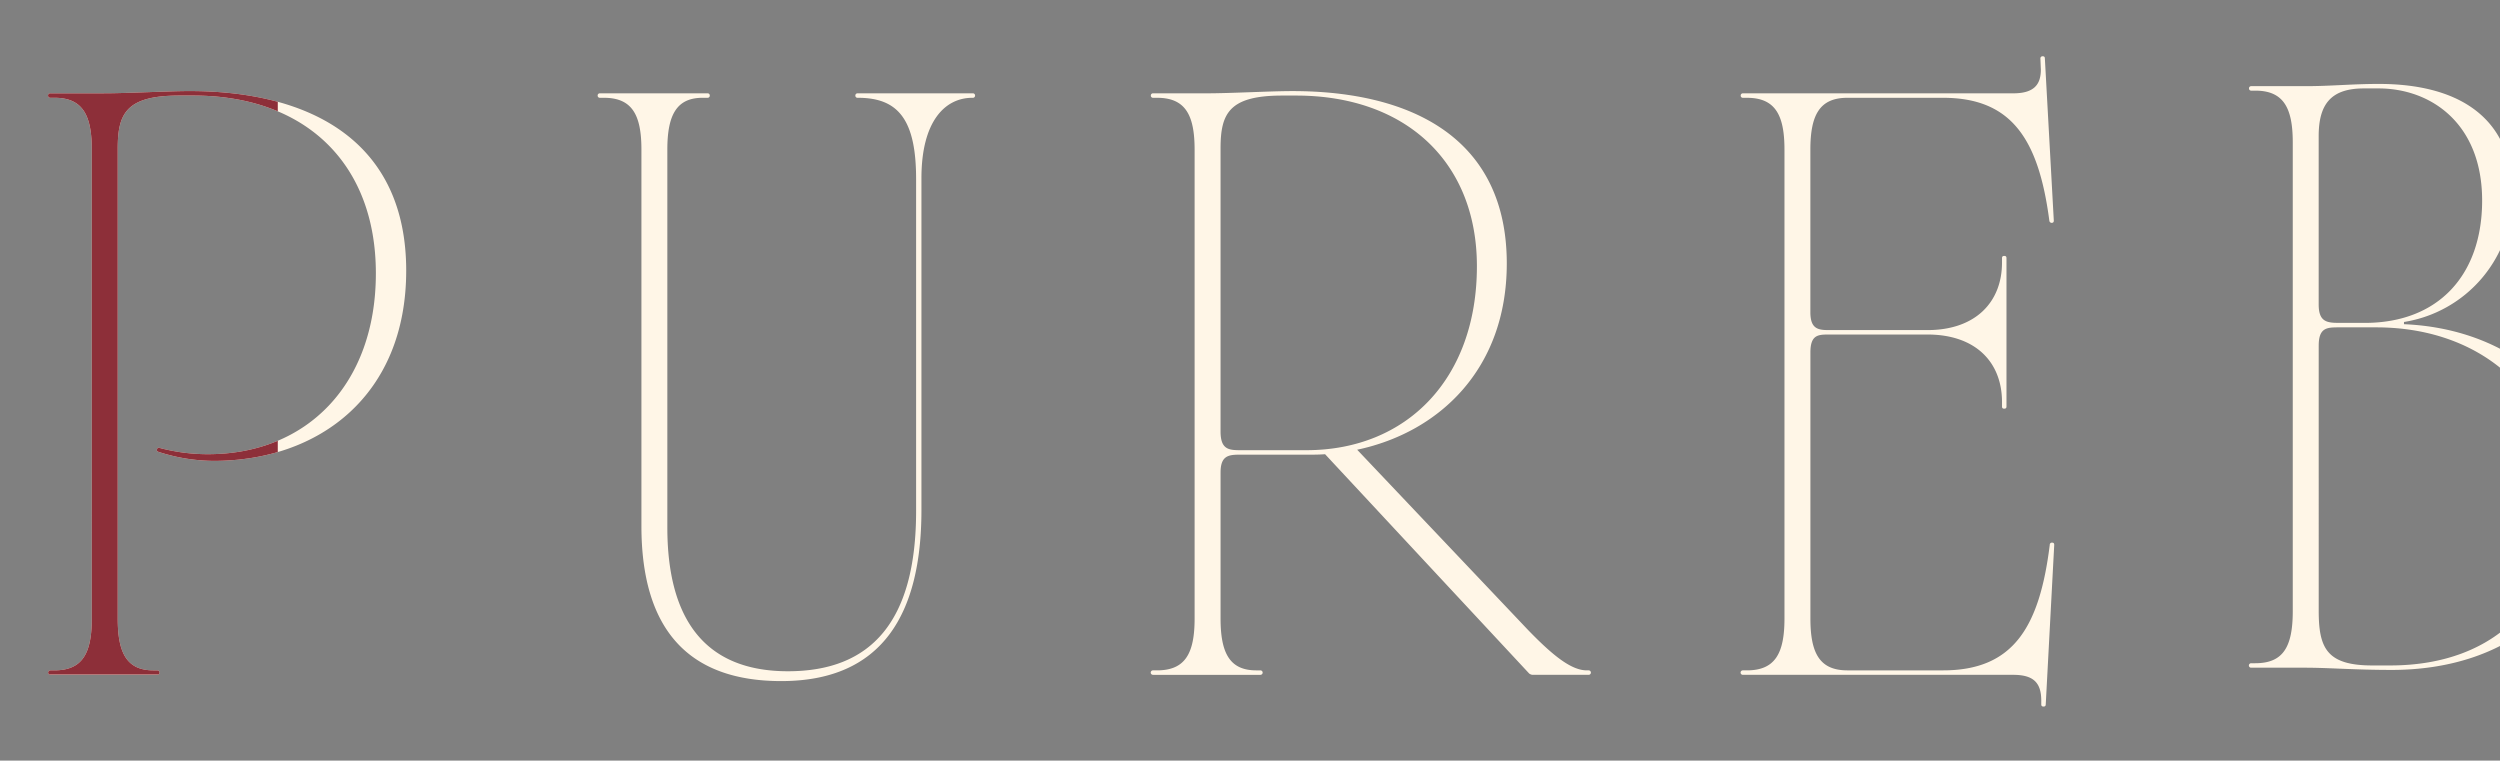 <svg xmlns="http://www.w3.org/2000/svg" xmlns:xlink="http://www.w3.org/1999/xlink" width="378" height="115" viewBox="0 0 378 115">
  <rect x="0" y="0" width="378" height="115" fill="#808080" stroke="none"/>
  <defs>
    <clipPath id="clip-path">
      <rect id="長方形_1123" data-name="長方形 1123" width="378" height="115" transform="translate(2730.172 -942.394)" fill="#fff" stroke="#707070" stroke-width="1"/>
    </clipPath>
    <clipPath id="clip-path-2">
      <rect id="長方形_1093" data-name="長方形 1093" width="42" height="106" transform="translate(0.354 -0.442)" fill="#fff" stroke="#707070" stroke-width="1"/>
    </clipPath>
  </defs>
  <g id="マスクグループ_55" data-name="マスクグループ 55" transform="translate(-2730.172 942.394)" clip-path="url(#clip-path)">
    <g id="グループ_448" data-name="グループ 448" transform="translate(2729.818 -945.951)">
      <g id="グループ_446" data-name="グループ 446" transform="translate(0 0)">
        <path id="パス_1013" data-name="パス 1013" d="M2.213,6.966H18.42a.338.338,0,0,0,0-.675h-.608c-3.984,0-5.4-2.566-5.4-7.833V-72.584c0-5.267,1.216-8.036,9.319-8.036h2.093c16.882,0,27.62,10.2,27.62,26.877S41.11-26.394,26.051-26.394a28.391,28.391,0,0,1-7.293-.945c-.27-.068-.338,0-.405.2-.068.27,0,.338.473.473a27.534,27.534,0,0,0,8.1,1.283c15.869,0,29.105-9.859,29.105-28.768C56.034-73.6,41.717-81.3,23.282-81.3c-3.309,0-9.319.338-12.966.338h-8.1a.319.319,0,0,0-.338.338.319.319,0,0,0,.338.338H2.82c4.254,0,5.672,2.566,5.672,7.833V-1.543c0,5.267-1.418,7.833-5.672,7.833H2.213a.338.338,0,0,0,0,.675Zm110.522.945c15.4,0,21.2-10.264,21.2-25.864V-68.127c0-8.644,3.579-12.155,7.7-12.155h.068a.319.319,0,0,0,.338-.338.319.319,0,0,0-.338-.338H124.282a.319.319,0,0,0-.338.338.319.319,0,0,0,.338.338h.068c6.078,0,8.779,3.309,8.779,12.29v50.174c0,16.747-6.82,24.243-19.381,24.243-12.966,0-18.233-8.374-18.233-21.745v-57.13c0-5.267,1.418-7.833,5.335-7.833h.743a.319.319,0,0,0,.338-.338.319.319,0,0,0-.338-.338H85.317a.319.319,0,0,0-.338.338.319.319,0,0,0,.338.338h.608c4.254,0,5.672,2.566,5.672,7.833v56.927C91.6.011,98.621,7.912,112.734,7.912Zm56.228-.945h16.207a.338.338,0,1,0,0-.675h-.608c-3.984,0-5.4-2.566-5.4-7.833V-23.625c0-2.566,1.216-2.7,2.971-2.7H192.6c.81,0,1.486,0,2.364-.068L225.822,6.764a1.008,1.008,0,0,0,.473.2H234.8a.338.338,0,1,0,0-.675h-.27c-2.3,0-5.065-2.161-8.914-6.145l-25.8-27.214c12.425-2.634,22.622-12.223,22.622-28.16,0-18.841-14.249-26.066-32.414-26.066-3.309,0-9.319.338-12.966.338h-8.1a.319.319,0,0,0-.338.338.319.319,0,0,0,.338.338h.608c4.254,0,5.672,2.566,5.672,7.833V-1.543c0,5.267-1.418,7.833-5.672,7.833h-.608a.338.338,0,1,0,0,.675ZM192.125-27h-9.994c-1.756,0-2.971-.135-2.971-2.836V-72.584c0-5.267,1.216-8.036,9.319-8.036h2.093c16.612,0,27.349,10.062,27.349,25.8C217.921-37.806,207.319-27,192.125-27ZM303.592,11.761c.2,0,.338-.068.338-.338l1.283-24.108c0-.27-.135-.338-.338-.338a.315.315,0,0,0-.338.338C302.984-.192,299,6.291,288.4,6.291H273.947c-4.187,0-5.6-2.566-5.6-7.833V-41.79c0-2.634,1.148-2.7,2.769-2.7h14.924c7.293,0,11.277,4.187,11.277,10.2v.675c0,.2.068.338.338.338s.338-.135.338-.338v-22.42c0-.27-.135-.338-.338-.338s-.338.068-.338.338v.675c0,5.943-3.984,10.2-11.277,10.2H271.11c-1.621,0-2.769-.2-2.769-2.7V-72.449c0-5.267,1.418-7.833,5.6-7.833H288.4c10.332,0,14.451,6.213,16.072,18.571a.362.362,0,0,0,.338.338c.2,0,.338-.068.338-.338l-1.351-24.513c0-.27-.135-.338-.338-.338a.319.319,0,0,0-.338.338l.068,1.688c0,2.364-1.148,3.579-4.187,3.579H258.145a.319.319,0,0,0-.338.338.319.319,0,0,0,.338.338h.608c4.254,0,5.672,2.566,5.672,7.833V-1.543c0,5.267-1.418,7.833-5.672,7.833h-.608a.338.338,0,1,0,0,.675H299c3.039,0,4.254,1.148,4.254,3.917v.54C303.255,11.626,303.322,11.761,303.592,11.761Z" transform="translate(5.741 98.626)" fill="#fff6e7"/>
        <g id="マスクグループ_48" data-name="マスクグループ 48" transform="translate(0 0)" clip-path="url(#clip-path-2)">
          <path id="パス_1012" data-name="パス 1012" d="M2.213,6.966H18.42a.338.338,0,0,0,0-.675h-.608c-3.984,0-5.4-2.566-5.4-7.833V-72.584c0-5.267,1.216-8.036,9.319-8.036h2.093c16.882,0,27.62,10.2,27.62,26.877S41.11-26.394,26.051-26.394a28.391,28.391,0,0,1-7.293-.945c-.27-.068-.338,0-.405.2-.068.27,0,.338.473.473a27.534,27.534,0,0,0,8.1,1.283c15.869,0,29.105-9.859,29.105-28.768C56.034-73.6,41.717-81.3,23.282-81.3c-3.309,0-9.319.338-12.966.338h-8.1a.319.319,0,0,0-.338.338.319.319,0,0,0,.338.338H2.82c4.254,0,5.672,2.566,5.672,7.833V-1.543c0,5.267-1.418,7.833-5.672,7.833H2.213a.338.338,0,0,0,0,.675Zm110.522.945c15.4,0,21.2-10.264,21.2-25.864V-68.127c0-8.644,3.579-12.155,7.7-12.155h.068a.319.319,0,0,0,.338-.338.319.319,0,0,0-.338-.338H124.282a.319.319,0,0,0-.338.338.319.319,0,0,0,.338.338h.068c6.078,0,8.779,3.309,8.779,12.29v50.174c0,16.747-6.82,24.243-19.381,24.243-12.966,0-18.233-8.374-18.233-21.745v-57.13c0-5.267,1.418-7.833,5.335-7.833h.743a.319.319,0,0,0,.338-.338.319.319,0,0,0-.338-.338H85.317a.319.319,0,0,0-.338.338.319.319,0,0,0,.338.338h.608c4.254,0,5.672,2.566,5.672,7.833v56.927C91.6.011,98.621,7.912,112.734,7.912Zm56.228-.945h16.207a.338.338,0,1,0,0-.675h-.608c-3.984,0-5.4-2.566-5.4-7.833V-23.625c0-2.566,1.216-2.7,2.971-2.7H192.6c.81,0,1.486,0,2.364-.068L225.822,6.764a1.008,1.008,0,0,0,.473.2H234.8a.338.338,0,1,0,0-.675h-.27c-2.3,0-5.065-2.161-8.914-6.145l-25.8-27.214c12.425-2.634,22.622-12.223,22.622-28.16,0-18.841-14.249-26.066-32.414-26.066-3.309,0-9.319.338-12.966.338h-8.1a.319.319,0,0,0-.338.338.319.319,0,0,0,.338.338h.608c4.254,0,5.672,2.566,5.672,7.833V-1.543c0,5.267-1.418,7.833-5.672,7.833h-.608a.338.338,0,1,0,0,.675ZM192.125-27h-9.994c-1.756,0-2.971-.135-2.971-2.836V-72.584c0-5.267,1.216-8.036,9.319-8.036h2.093c16.612,0,27.349,10.062,27.349,25.8C217.921-37.806,207.319-27,192.125-27ZM303.592,11.761c.2,0,.338-.068.338-.338l1.283-24.108c0-.27-.135-.338-.338-.338a.315.315,0,0,0-.338.338C302.984-.192,299,6.291,288.4,6.291H273.947c-4.187,0-5.6-2.566-5.6-7.833V-41.79c0-2.634,1.148-2.7,2.769-2.7h14.924c7.293,0,11.277,4.187,11.277,10.2v.675c0,.2.068.338.338.338s.338-.135.338-.338v-22.42c0-.27-.135-.338-.338-.338s-.338.068-.338.338v.675c0,5.943-3.984,10.2-11.277,10.2H271.11c-1.621,0-2.769-.2-2.769-2.7V-72.449c0-5.267,1.418-7.833,5.6-7.833H288.4c10.332,0,14.451,6.213,16.072,18.571a.362.362,0,0,0,.338.338c.2,0,.338-.068.338-.338l-1.351-24.513c0-.27-.135-.338-.338-.338a.319.319,0,0,0-.338.338l.068,1.688c0,2.364-1.148,3.579-4.187,3.579H258.145a.319.319,0,0,0-.338.338.319.319,0,0,0,.338.338h.608c4.254,0,5.672,2.566,5.672,7.833V-1.543c0,5.267-1.418,7.833-5.672,7.833h-.608a.338.338,0,1,0,0,.675H299c3.039,0,4.254,1.148,4.254,3.917v.54C303.255,11.626,303.322,11.761,303.592,11.761Z" transform="translate(5.741 98.626)" fill="#8d2f39"/>
        </g>
      </g>
      <g id="グループ_447" data-name="グループ 447" transform="translate(340.403 16.251)">
        <path id="パス_1014" data-name="パス 1014" d="M23.484,6.911C40.232,6.911,53.4-2.475,53.4-19.56c0-15.869-13.033-25.189-28.092-25.8v-.338a19.469,19.469,0,0,0,16.41-19.313c0-11.548-8.1-16.68-20.191-16.68-4.119,0-7.226.338-11.142.338H2.213a.319.319,0,0,0-.338.338.319.319,0,0,0,.338.338H2.82c4.254,0,5.672,2.566,5.672,7.833V-2c0,5.4-1.418,7.9-5.672,7.9H2.213a.338.338,0,1,0,0,.675h8.1C13.963,6.574,17.744,6.911,23.484,6.911Zm-.27-.675h-2.7c-6.956,0-8.1-2.7-8.1-8.306V-42.115c0-2.7,1.216-2.769,2.971-2.769h5.74c16.41,0,27.755,10.737,27.755,25.8C48.876-3.961,39.489,6.236,23.214,6.236Zm-3.849-51.8H15.381c-1.756,0-2.971-.2-2.971-2.769V-73.786c0-4.727,1.756-7.226,6.82-7.226h2.228c7.968,0,15.667,5.335,15.667,16.95C37.125-52.852,30.575-45.559,19.365-45.559Z" transform="translate(-1.875 81.687)" fill="#fff6e7"/>
      </g>
    </g>
  </g>
</svg>

